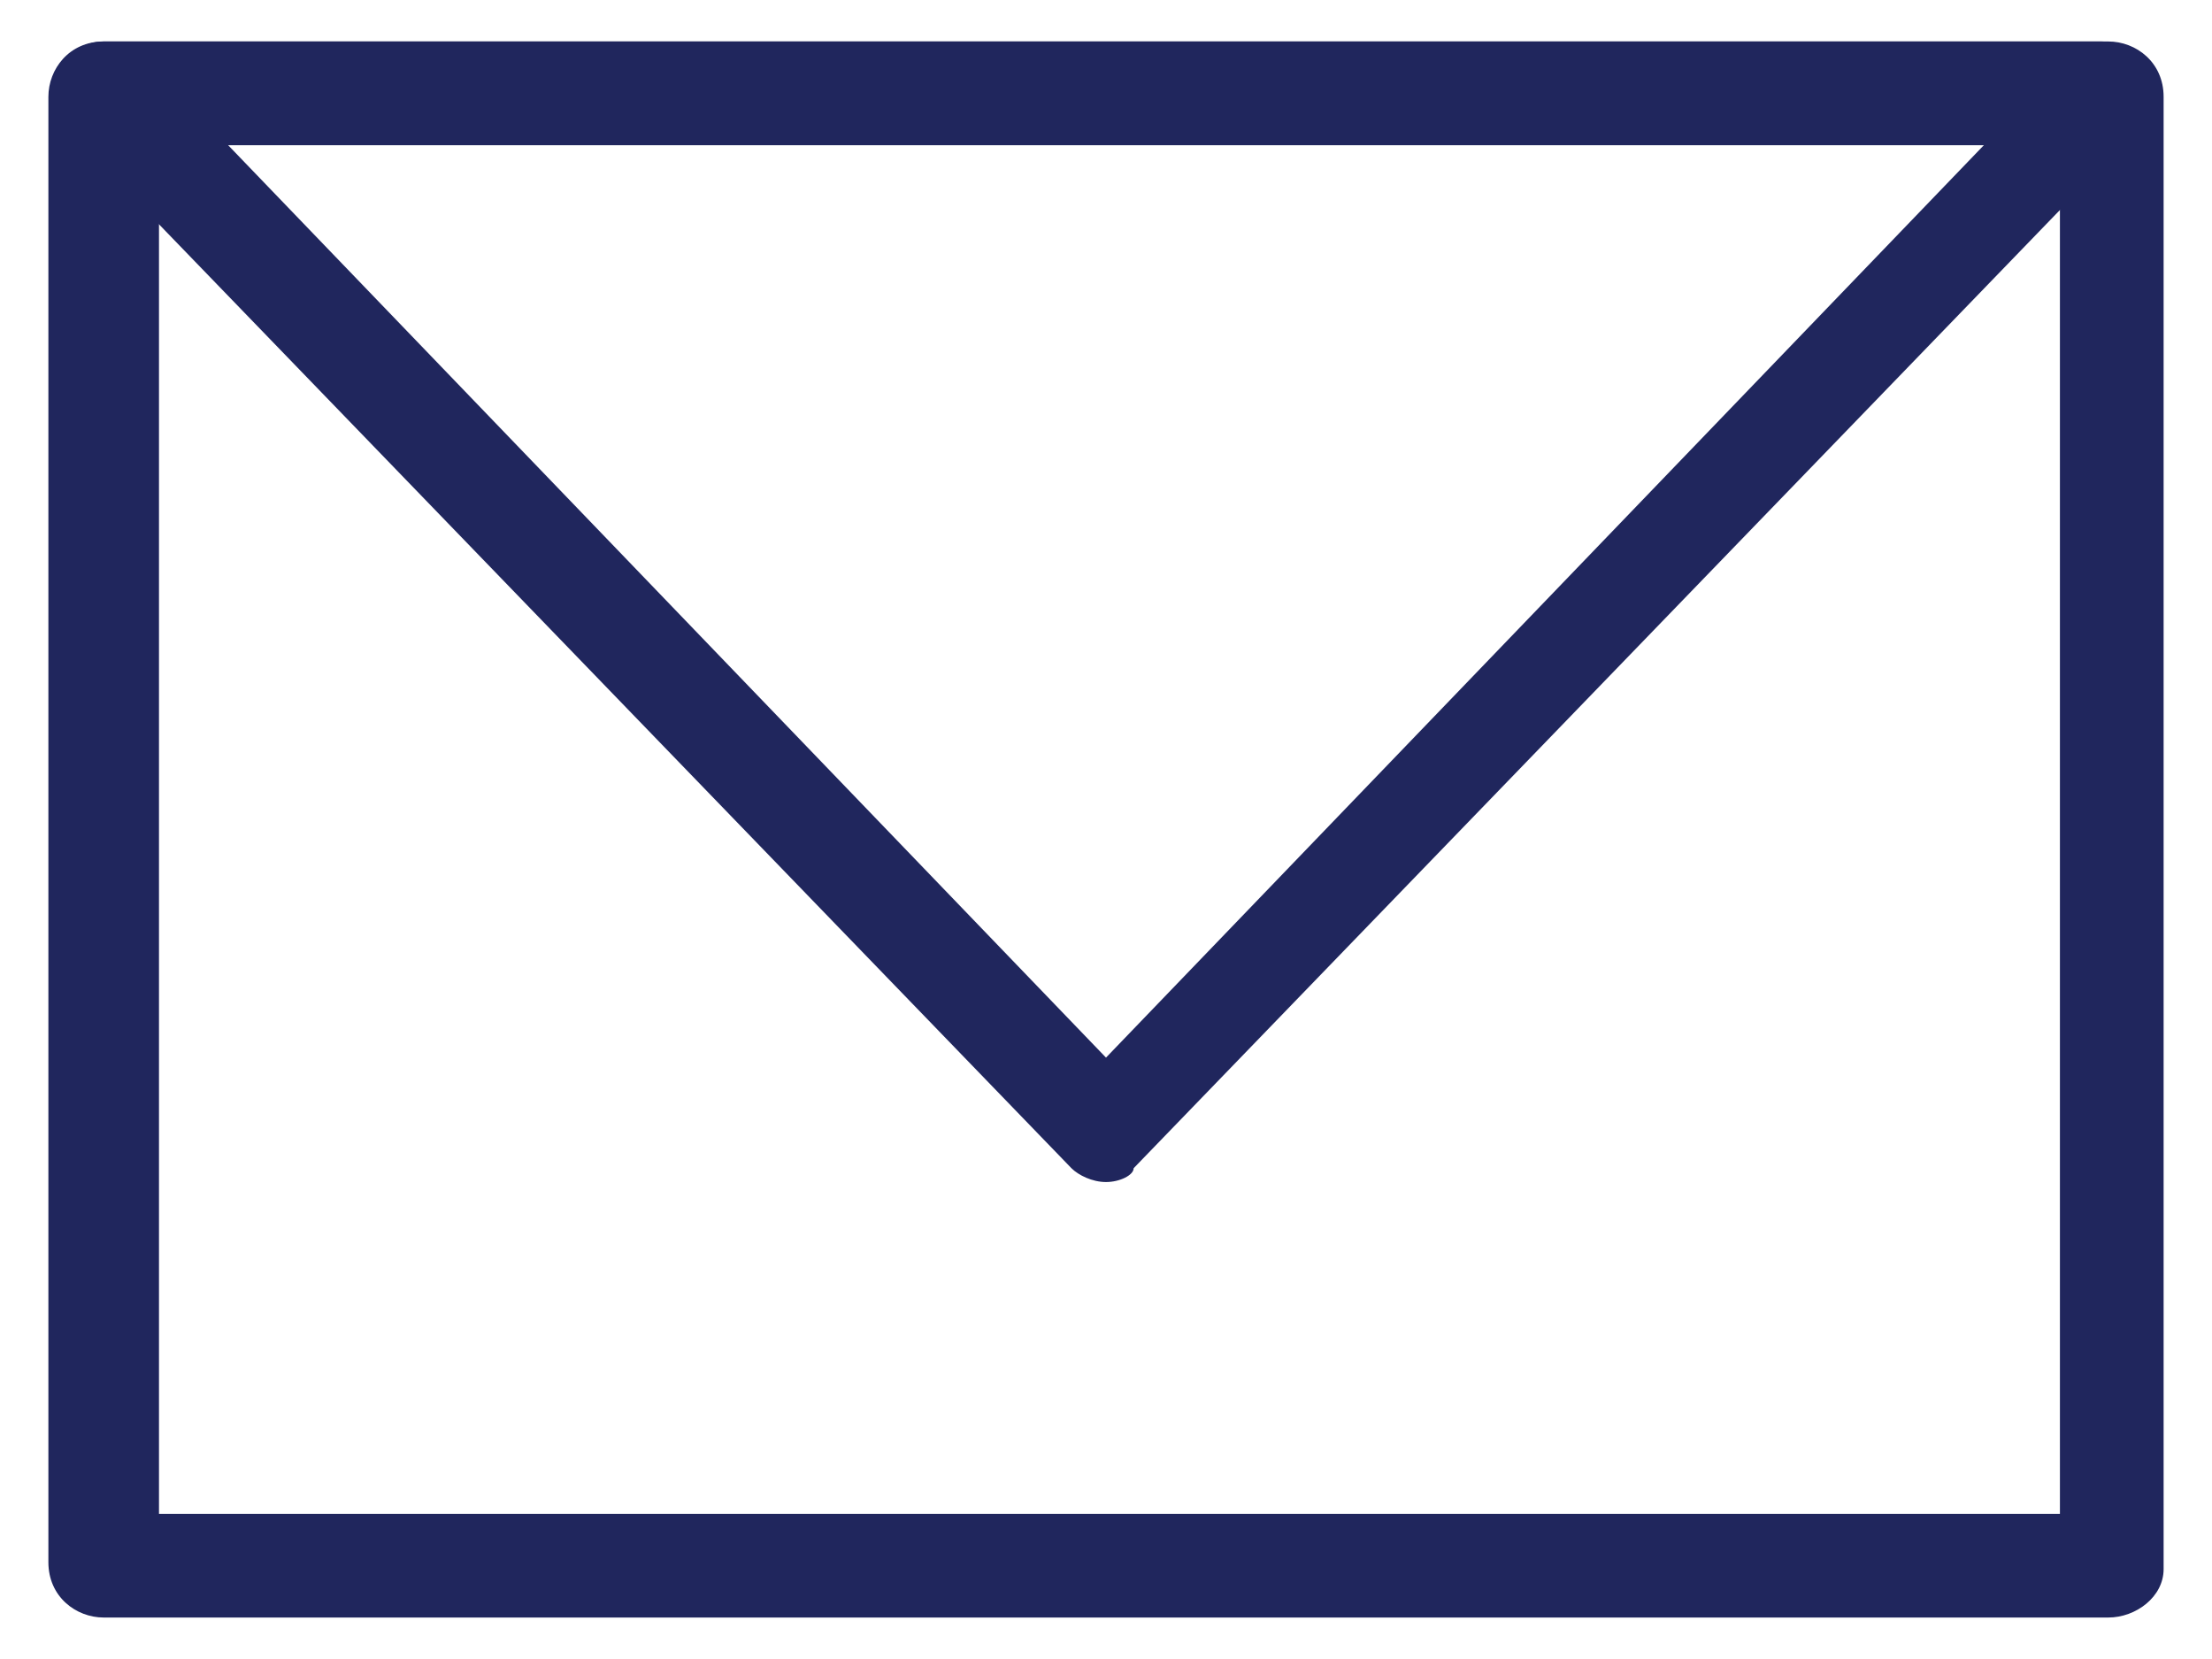 <?xml version="1.0" encoding="UTF-8"?>
<svg width="24px" height="18px" viewBox="0 0 24 18" version="1.1" xmlns="http://www.w3.org/2000/svg" xmlns:xlink="http://www.w3.org/1999/xlink">
    <!-- Generator: Sketch 63.1 (92452) - https://sketch.com -->
    <title>enveloppe</title>
    <desc>Created with Sketch.</desc>
    <g id="Database-MVP" stroke="none" stroke-width="1" fill="none" fill-rule="evenodd">
        <g id="00-Login" transform="translate(-551, -340)" fill="#20265D">
            <g id="Group-2" transform="translate(495, 203)">
                <g id="enveloppe" transform="translate(56, 137)">
                    <path d="M22.875,17.55 L1.125,17.55 C0.825,17.55 0.525,17.325 0.525,16.95 L0.525,1.05 C0.525,0.75 0.75,0.45 1.125,0.45 L22.875,0.45 C23.175,0.45 23.475,0.675 23.475,1.05 L23.475,17.025 C23.475,17.325 23.175,17.55 22.875,17.55 Z M1.725,16.425 L22.35,16.425 L22.35,1.575 L1.725,1.575 L1.725,16.425 Z" id="Shape"></path>
                    <path d="M12,12.825 C11.85,12.825 11.7,12.75 11.625,12.675 L0.75,1.425 C0.6,1.275 0.525,0.975 0.6,0.825 C0.675,0.6 0.9,0.45 1.125,0.45 L22.8,0.45 C23.025,0.45 23.25,0.6 23.325,0.825 C23.4,1.05 23.4,1.275 23.175,1.425 L12.3,12.675 C12.3,12.75 12.15,12.825 12,12.825 Z M2.475,1.575 L12,11.475 L21.525,1.575 L2.475,1.575 Z" id="Shape"></path>
                </g>
            </g>
        </g>
    </g>
</svg>